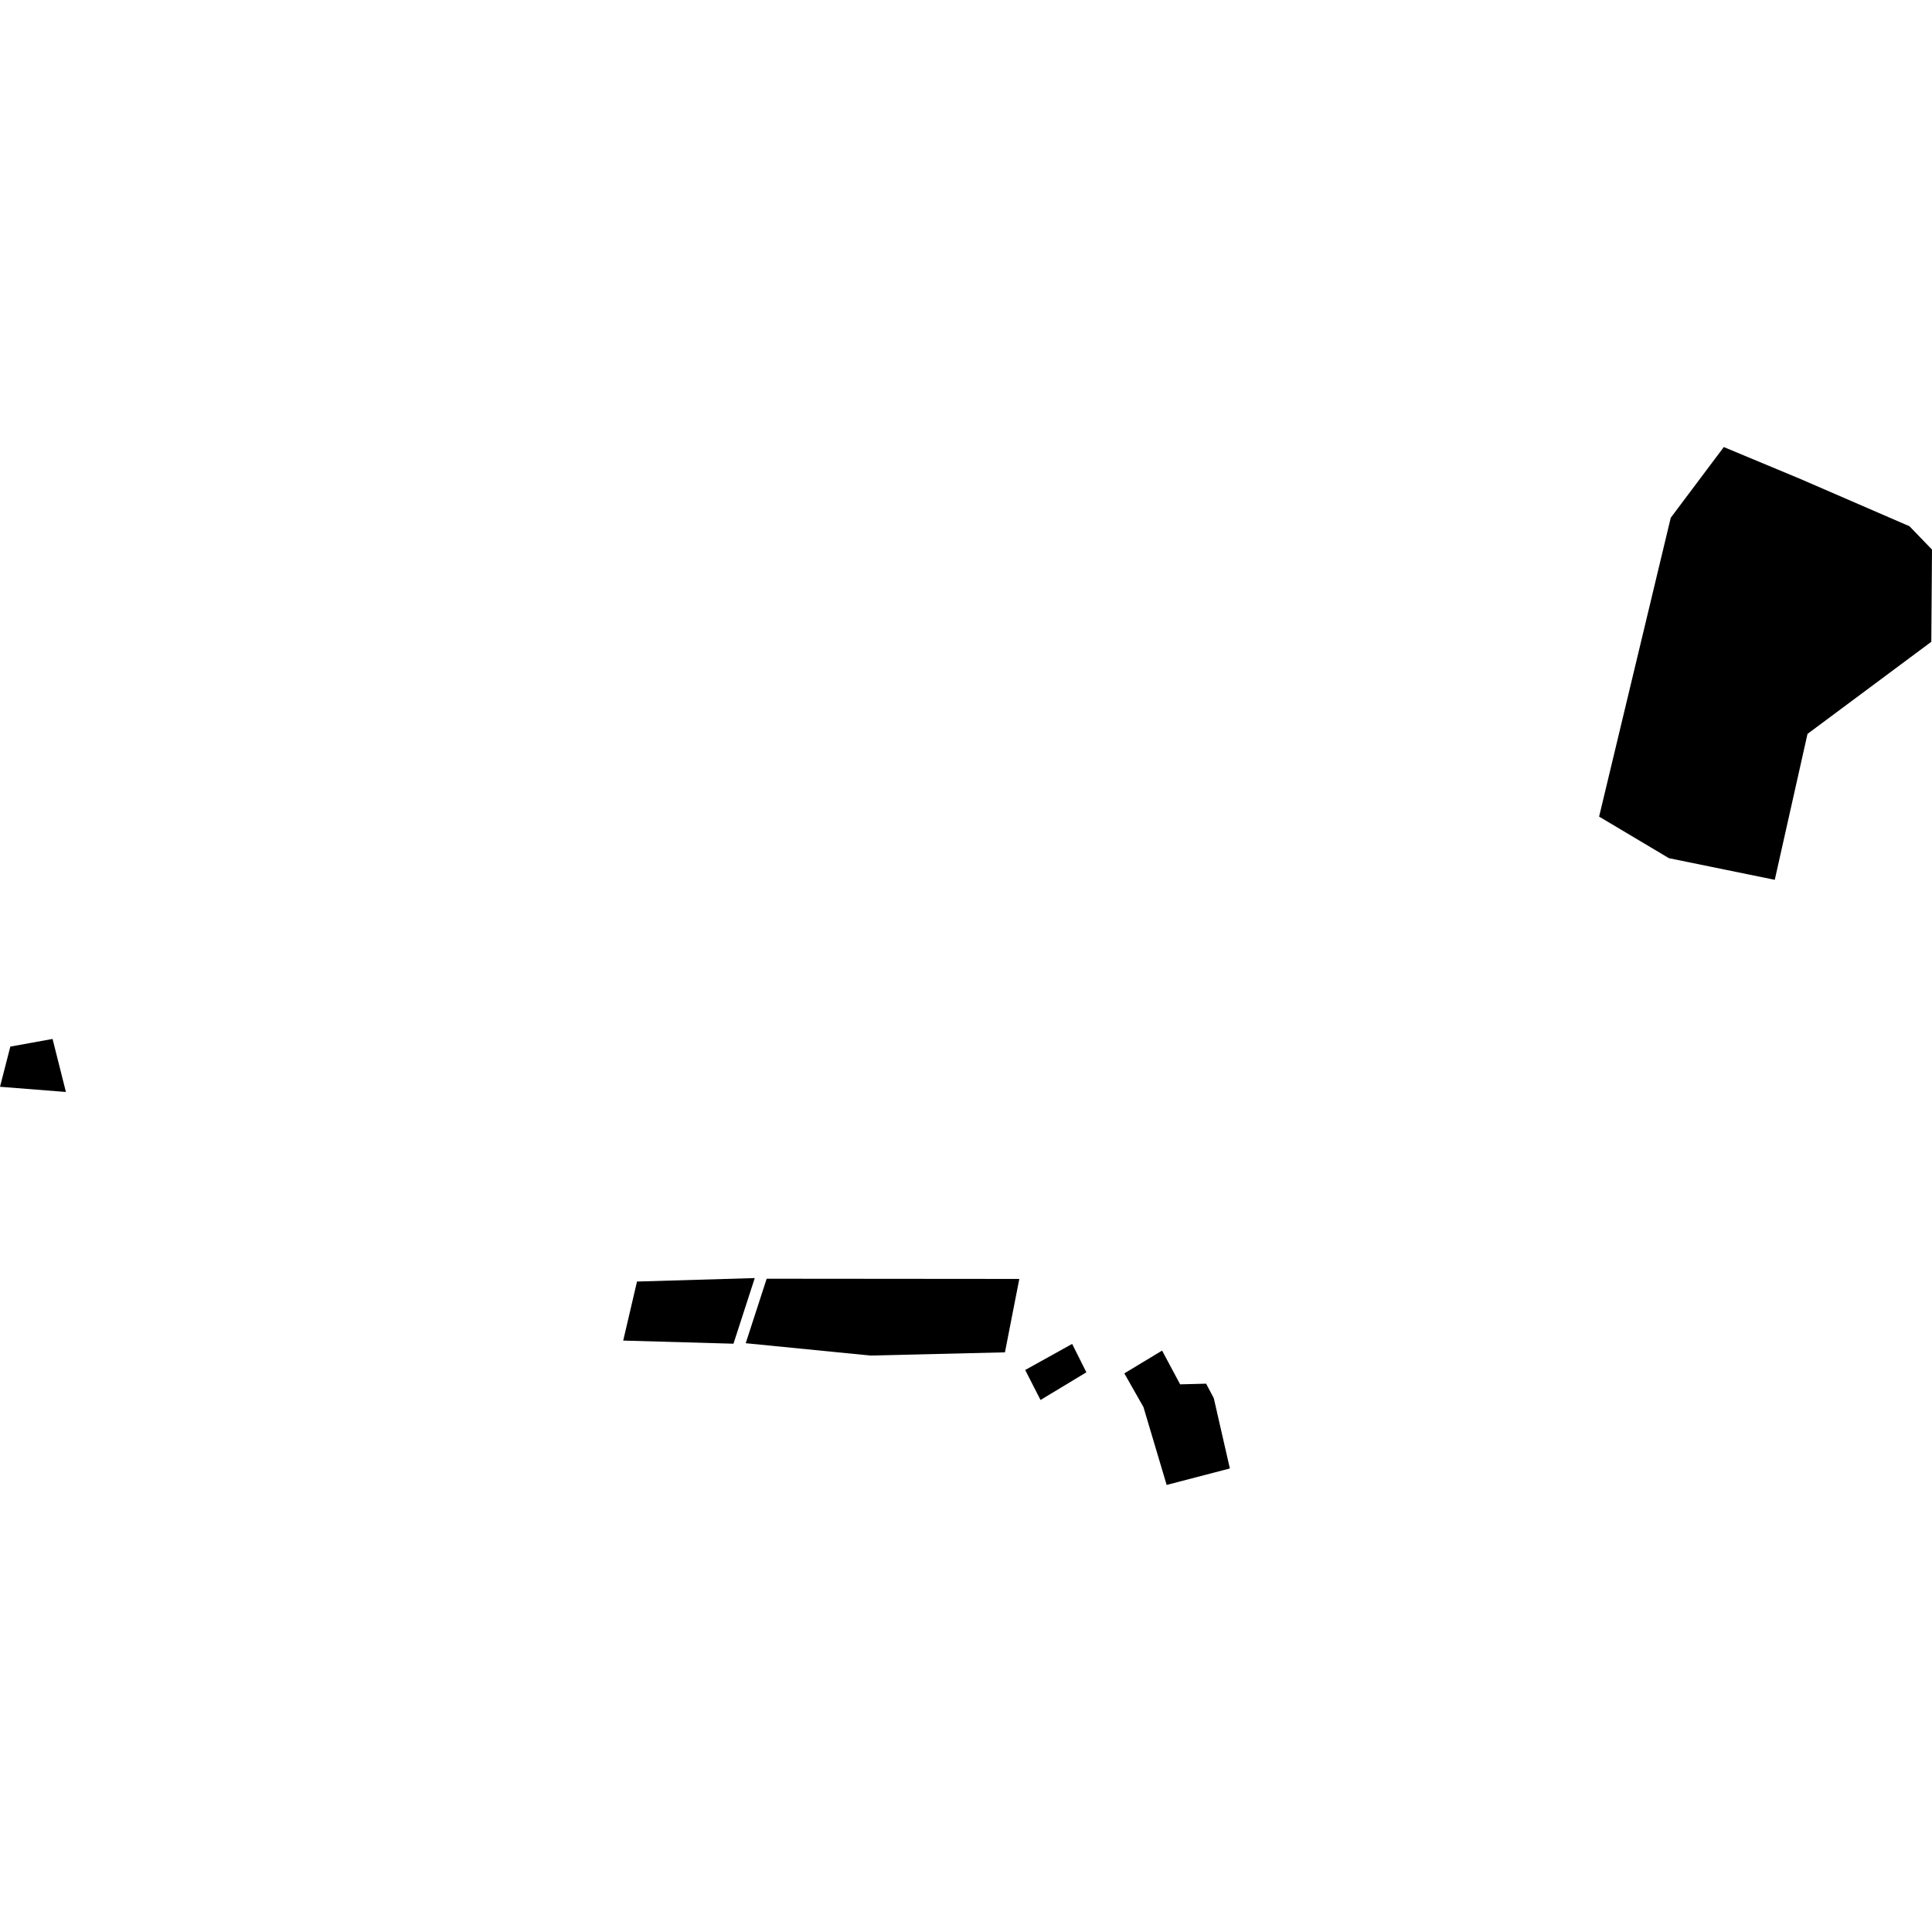 <?xml version="1.0" encoding="utf-8" standalone="no"?>
<!DOCTYPE svg PUBLIC "-//W3C//DTD SVG 1.1//EN"
  "http://www.w3.org/Graphics/SVG/1.1/DTD/svg11.dtd">
<!-- Created with matplotlib (https://matplotlib.org/) -->
<svg height="288pt" version="1.1" viewBox="0 0 288 288" width="288pt" xmlns="http://www.w3.org/2000/svg" xmlns:xlink="http://www.w3.org/1999/xlink">
 <defs>
  <style type="text/css">
*{stroke-linecap:butt;stroke-linejoin:round;}
  </style>
 </defs>
 <g id="figure_1">
  <g id="patch_1">
   <path d="M 0 288 
L 288 288 
L 288 0 
L 0 0 
z
" style="fill:none;opacity:0;"/>
  </g>
  <g id="axes_1">
   <g id="PatchCollection_1">
    <path clip-path="url(#p42eb3760b7)" d="M 255.002 112.429 
L 259.861 119.582 
L 263.188 117.907 
L 261.311 113.684 
L 285.833 91.633 
L 283.962 88.514 
L 255.002 112.429 
"/>
    <path clip-path="url(#p42eb3760b7)" d="M 238.376 121.73 
L 248.789 127.929 
L 264.562 131.152 
L 269.442 109.4 
L 287.896 95.672 
L 288 81.926 
L 284.647 78.45 
L 268.296 71.363 
L 256.964 66.642 
L 249.055 77.18 
L 238.376 121.73 
"/>
    <path clip-path="url(#p42eb3760b7)" d="M 152.825 204.222 
L 155.108 208.693 
L 161.942 204.567 
L 159.823 200.334 
L 152.825 204.222 
"/>
    <path clip-path="url(#p42eb3760b7)" d="M 94.958 191.037 
L 92.901 199.838 
L 109.337 200.304 
L 112.511 190.52 
L 94.958 191.037 
"/>
    <path clip-path="url(#p42eb3760b7)" d="M 114.286 190.617 
L 111.162 200.23 
L 129.756 202.07 
L 149.806 201.59 
L 151.946 190.649 
L 114.286 190.617 
"/>
    <path clip-path="url(#p42eb3760b7)" d="M 1.541 156.014 
L 0 162.004 
L 9.826 162.778 
L 7.836 154.874 
L 1.541 156.014 
"/>
    <path clip-path="url(#p42eb3760b7)" d="M 167.602 204.726 
L 170.456 209.757 
L 173.911 221.358 
L 183.334 218.902 
L 180.937 208.419 
L 179.793 206.261 
L 175.921 206.362 
L 173.229 201.33 
L 167.602 204.726 
"/>
   </g>
  </g>
 </g>
 <defs>
  <clipPath id="p42eb3760b7">
   <rect height="154.716" width="288" x="0" y="66.642"/>
  </clipPath>
 </defs>
</svg>
